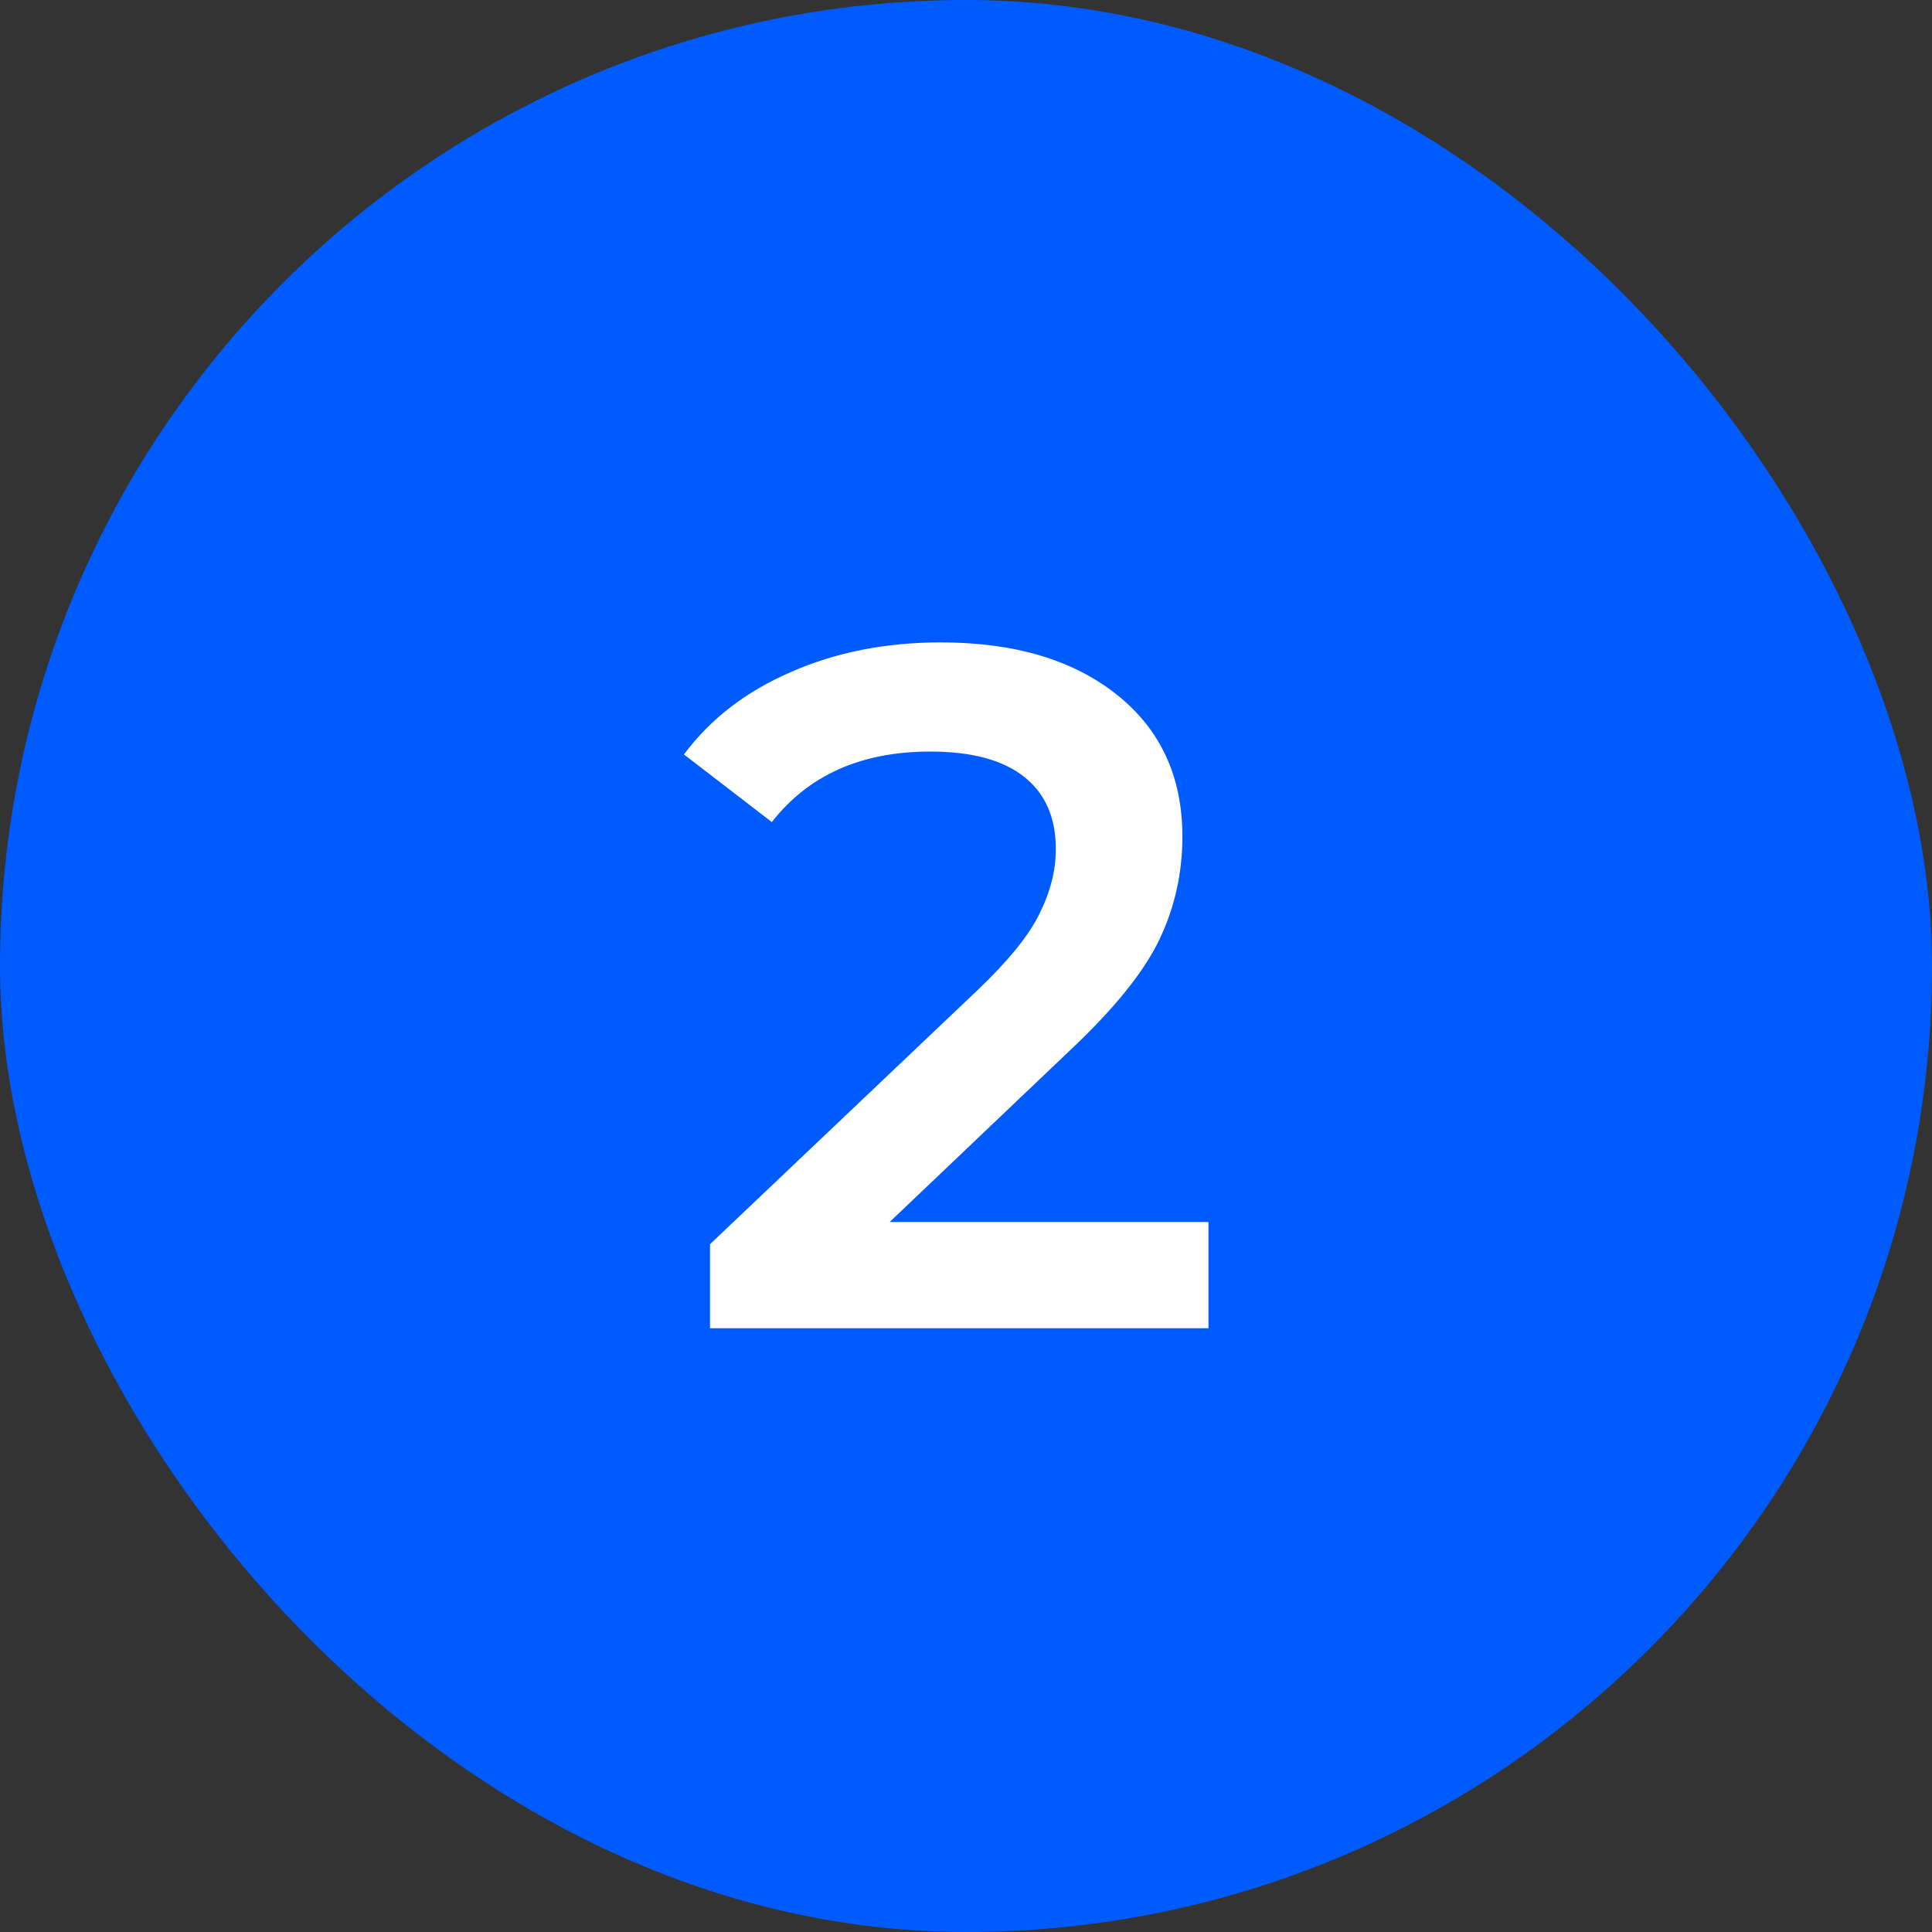 <?xml version="1.0" encoding="UTF-8"?> <svg xmlns="http://www.w3.org/2000/svg" width="80" height="80" viewBox="0 0 80 80" fill="none"><rect x="0" y="0" width="80" height="80" fill="#333333" stroke="none"/> <rect width="80" height="80" rx="40" fill="#005BFF"></rect> <path d="M50.04 50.6V55H29.4V51.52L40.52 40.96C41.773 39.76 42.613 38.72 43.04 37.84C43.493 36.933 43.72 36.04 43.72 35.16C43.72 33.853 43.28 32.853 42.4 32.16C41.52 31.467 40.227 31.12 38.52 31.12C35.667 31.12 33.48 32.093 31.96 34.04L28.32 31.24C29.413 29.773 30.88 28.64 32.72 27.84C34.587 27.013 36.667 26.6 38.96 26.6C42 26.6 44.427 27.32 46.24 28.76C48.053 30.2 48.96 32.16 48.96 34.64C48.96 36.16 48.64 37.587 48 38.92C47.36 40.253 46.133 41.773 44.32 43.48L36.84 50.6H50.04Z" fill="white"></path> </svg> 